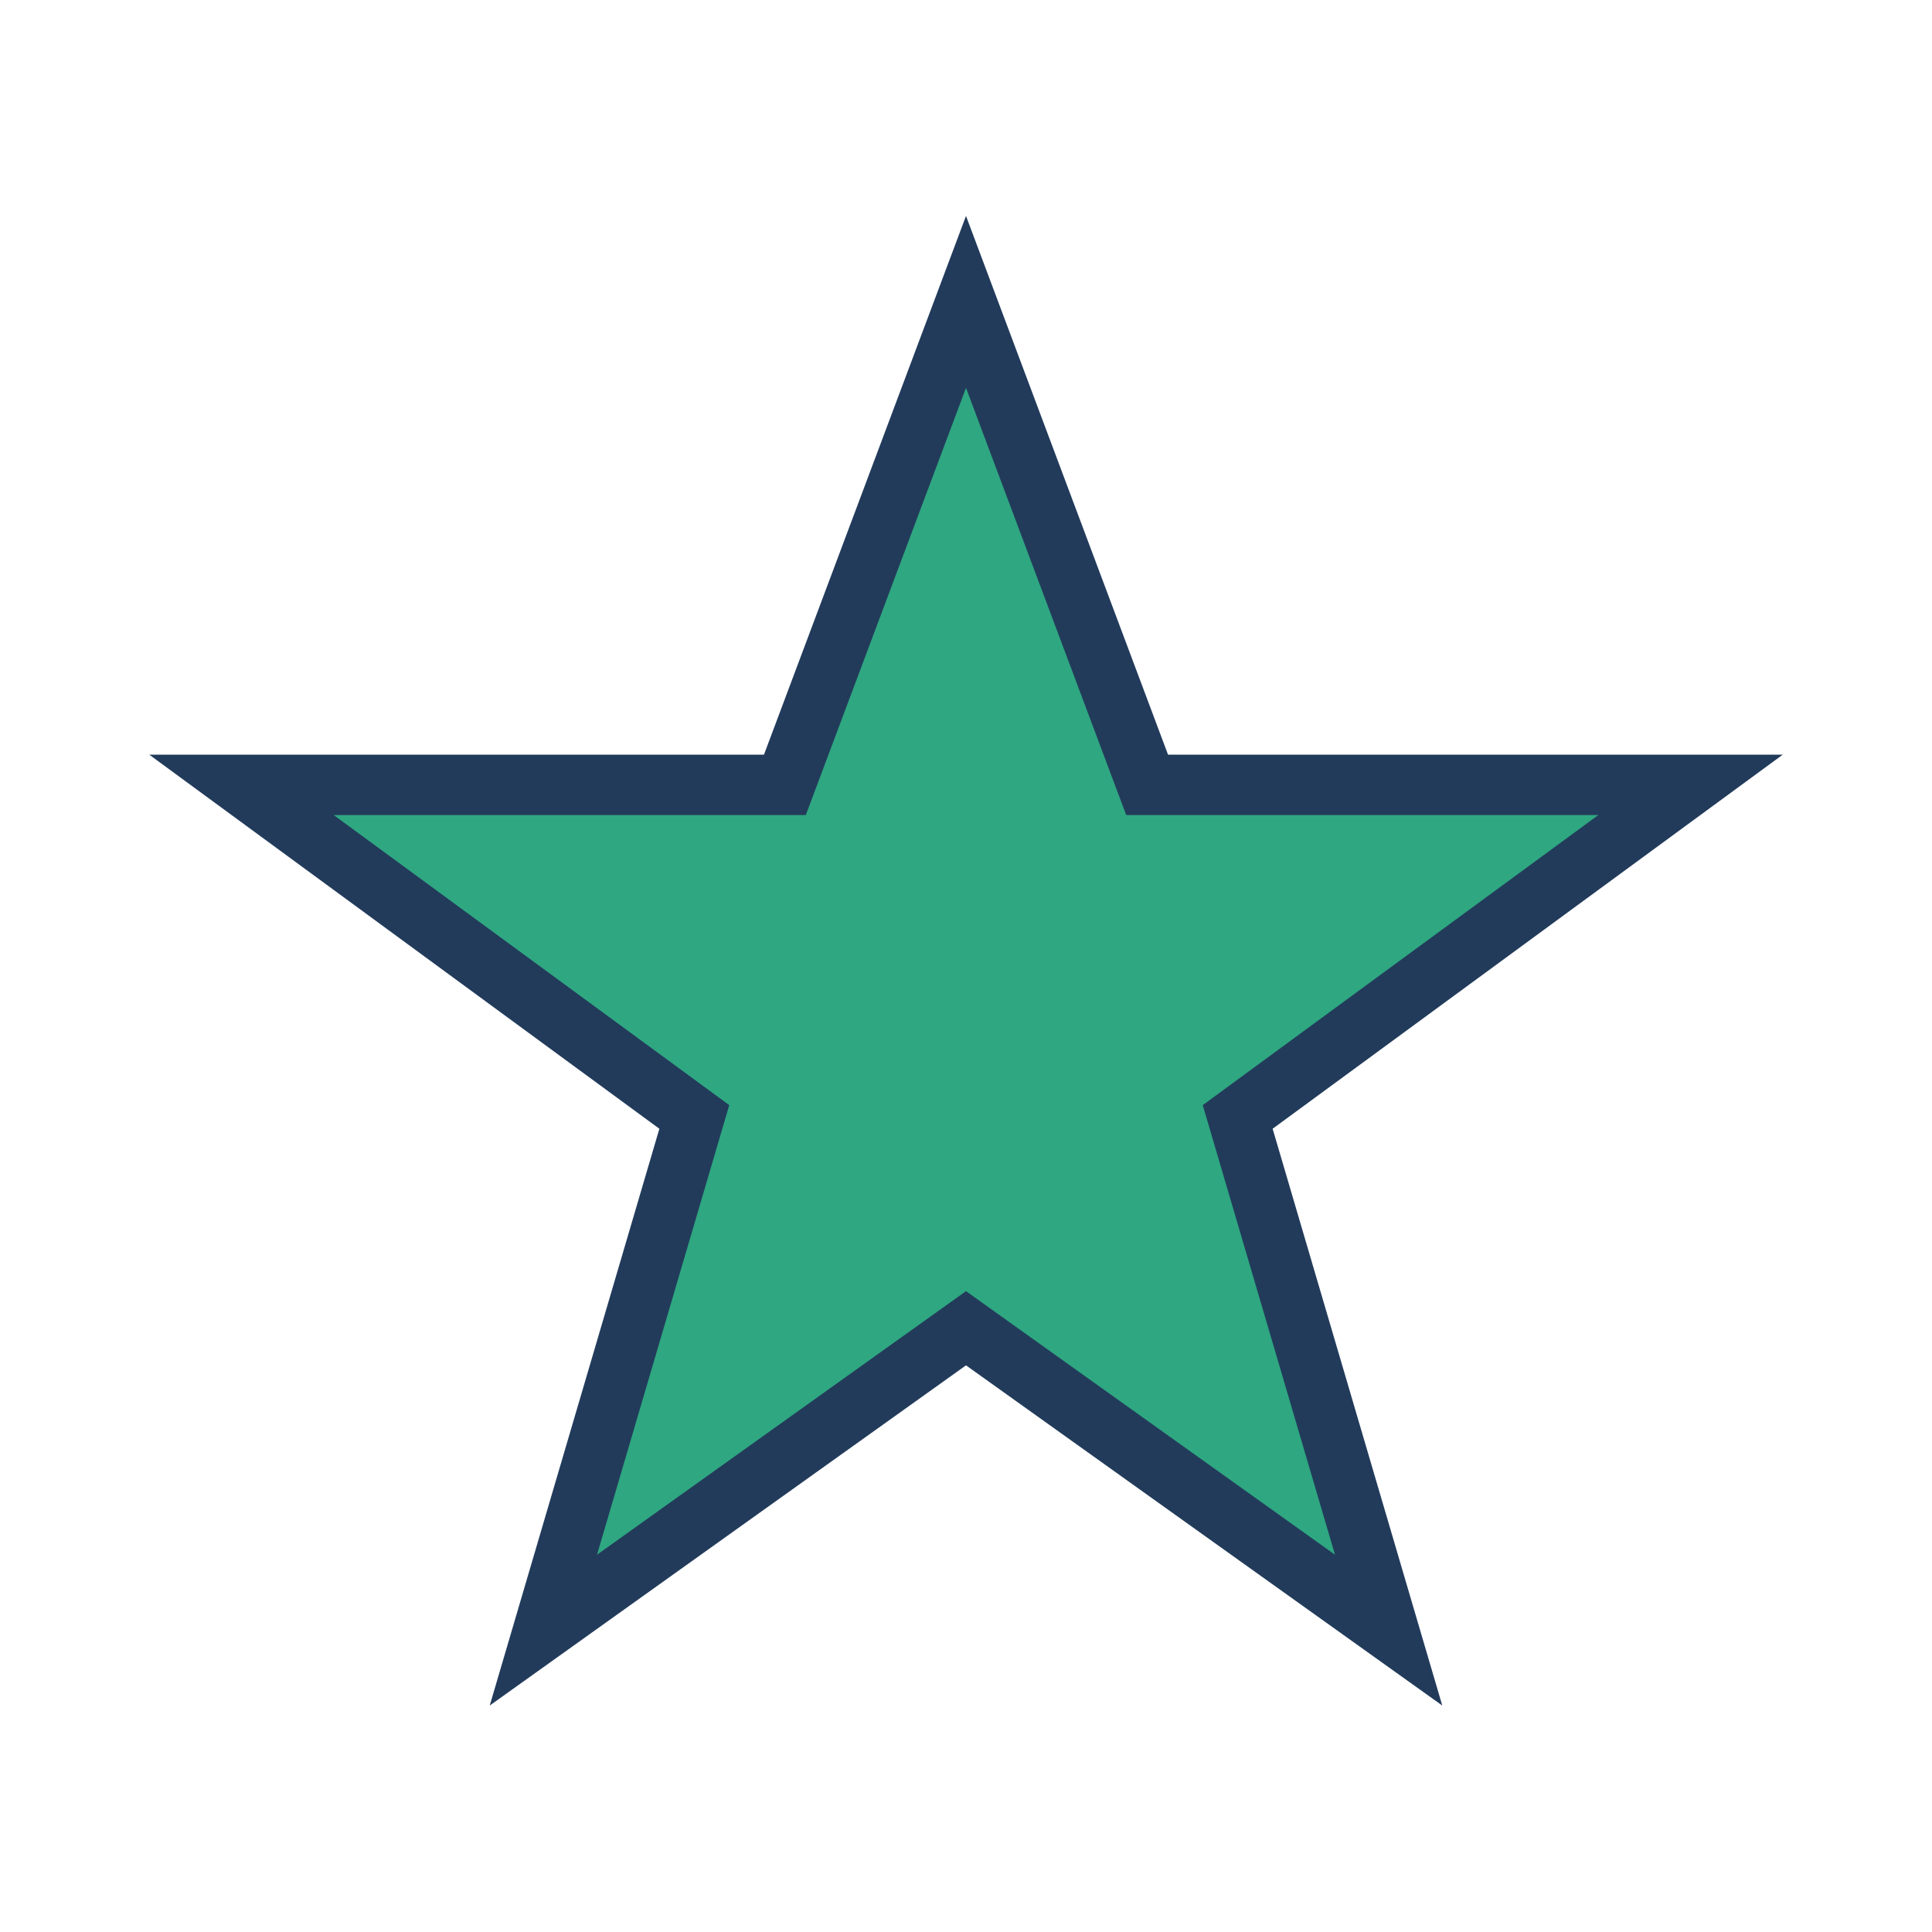 <?xml version="1.0" encoding="UTF-8"?>
<svg xmlns="http://www.w3.org/2000/svg" width="32" height="32" viewBox="0 0 32 32"><polygon fill="#2FA781" stroke="#223B5B" stroke-width="1" points="16,5 19,13 28,13 20.5,18.5 23,27 16,22 9,27 11.5,18.5 4,13 13,13"/></svg>